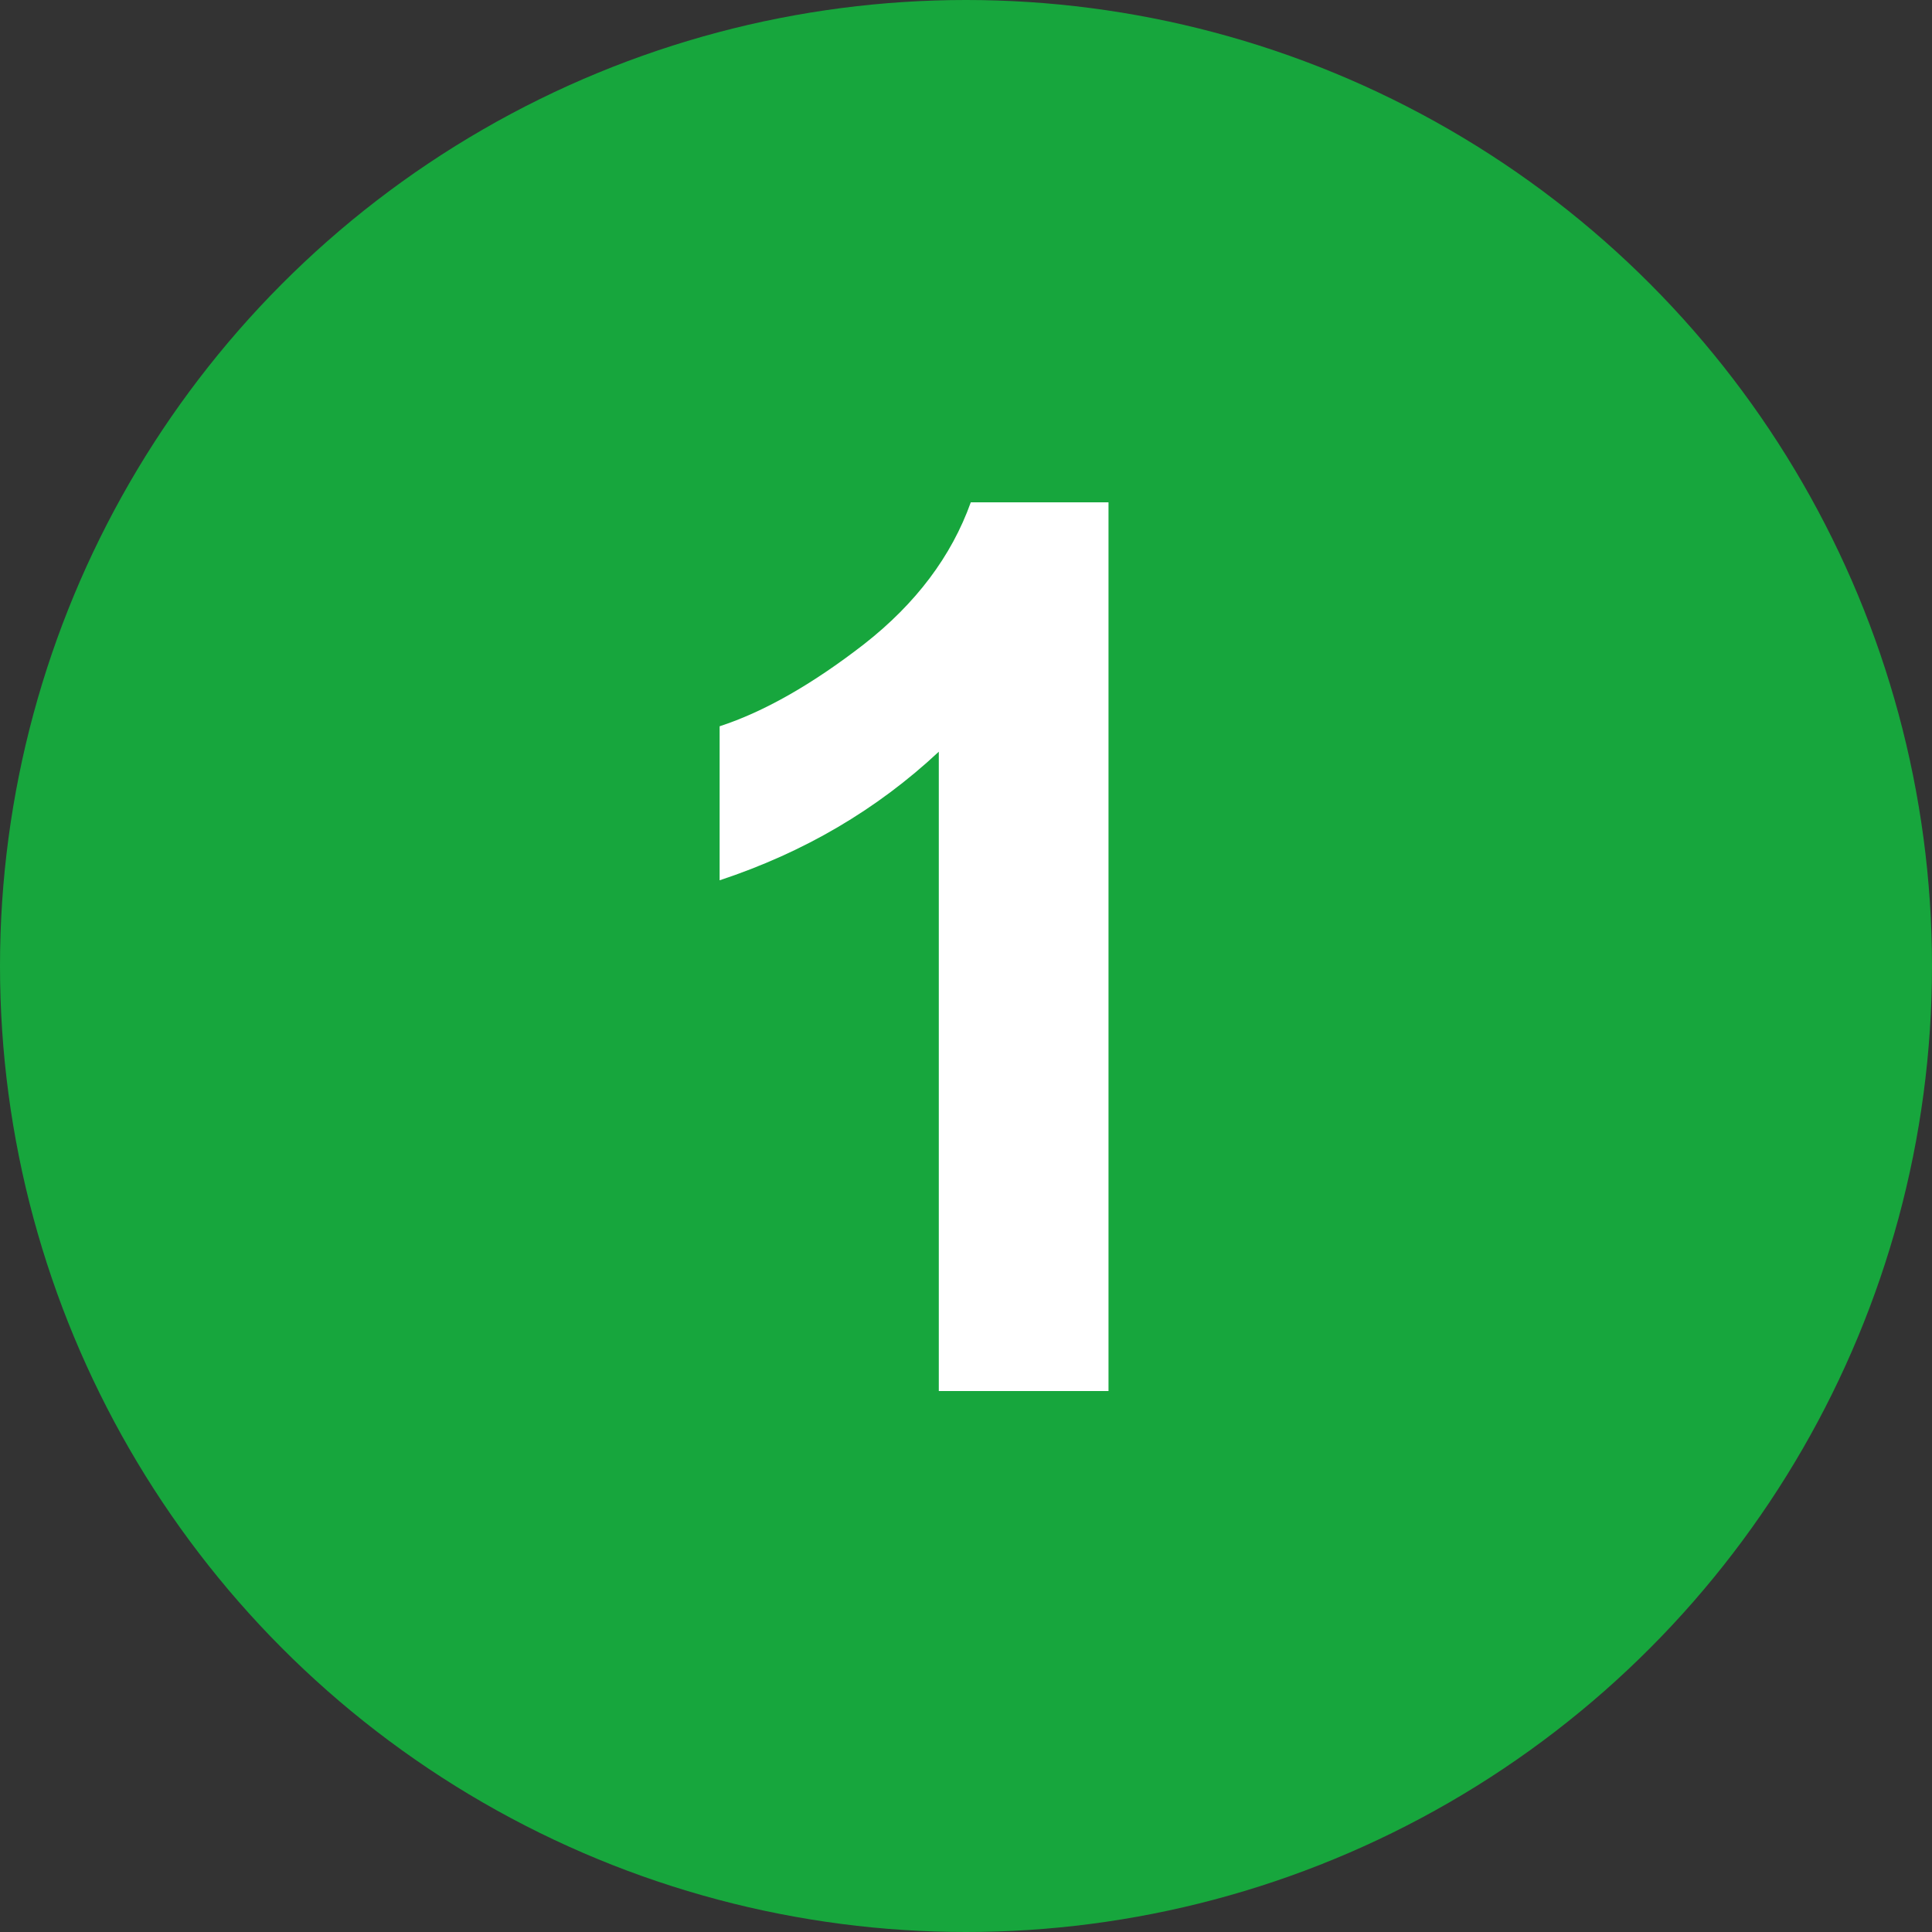 <svg width="25" height="25" viewBox="0 0 25 25" fill="none" xmlns="http://www.w3.org/2000/svg">
<rect x="0" y="0" width="25" height="25" fill="#333333" stroke="none"/>
<circle cx="12.5" cy="12.5" r="12.5" fill="#17A63D"/>
<path d="M14.344 18H12.148V9.727C11.346 10.477 10.401 11.031 9.312 11.391V9.398C9.885 9.211 10.508 8.857 11.18 8.336C11.852 7.81 12.312 7.198 12.562 6.5H14.344V18Z" fill="white"/>
</svg>
